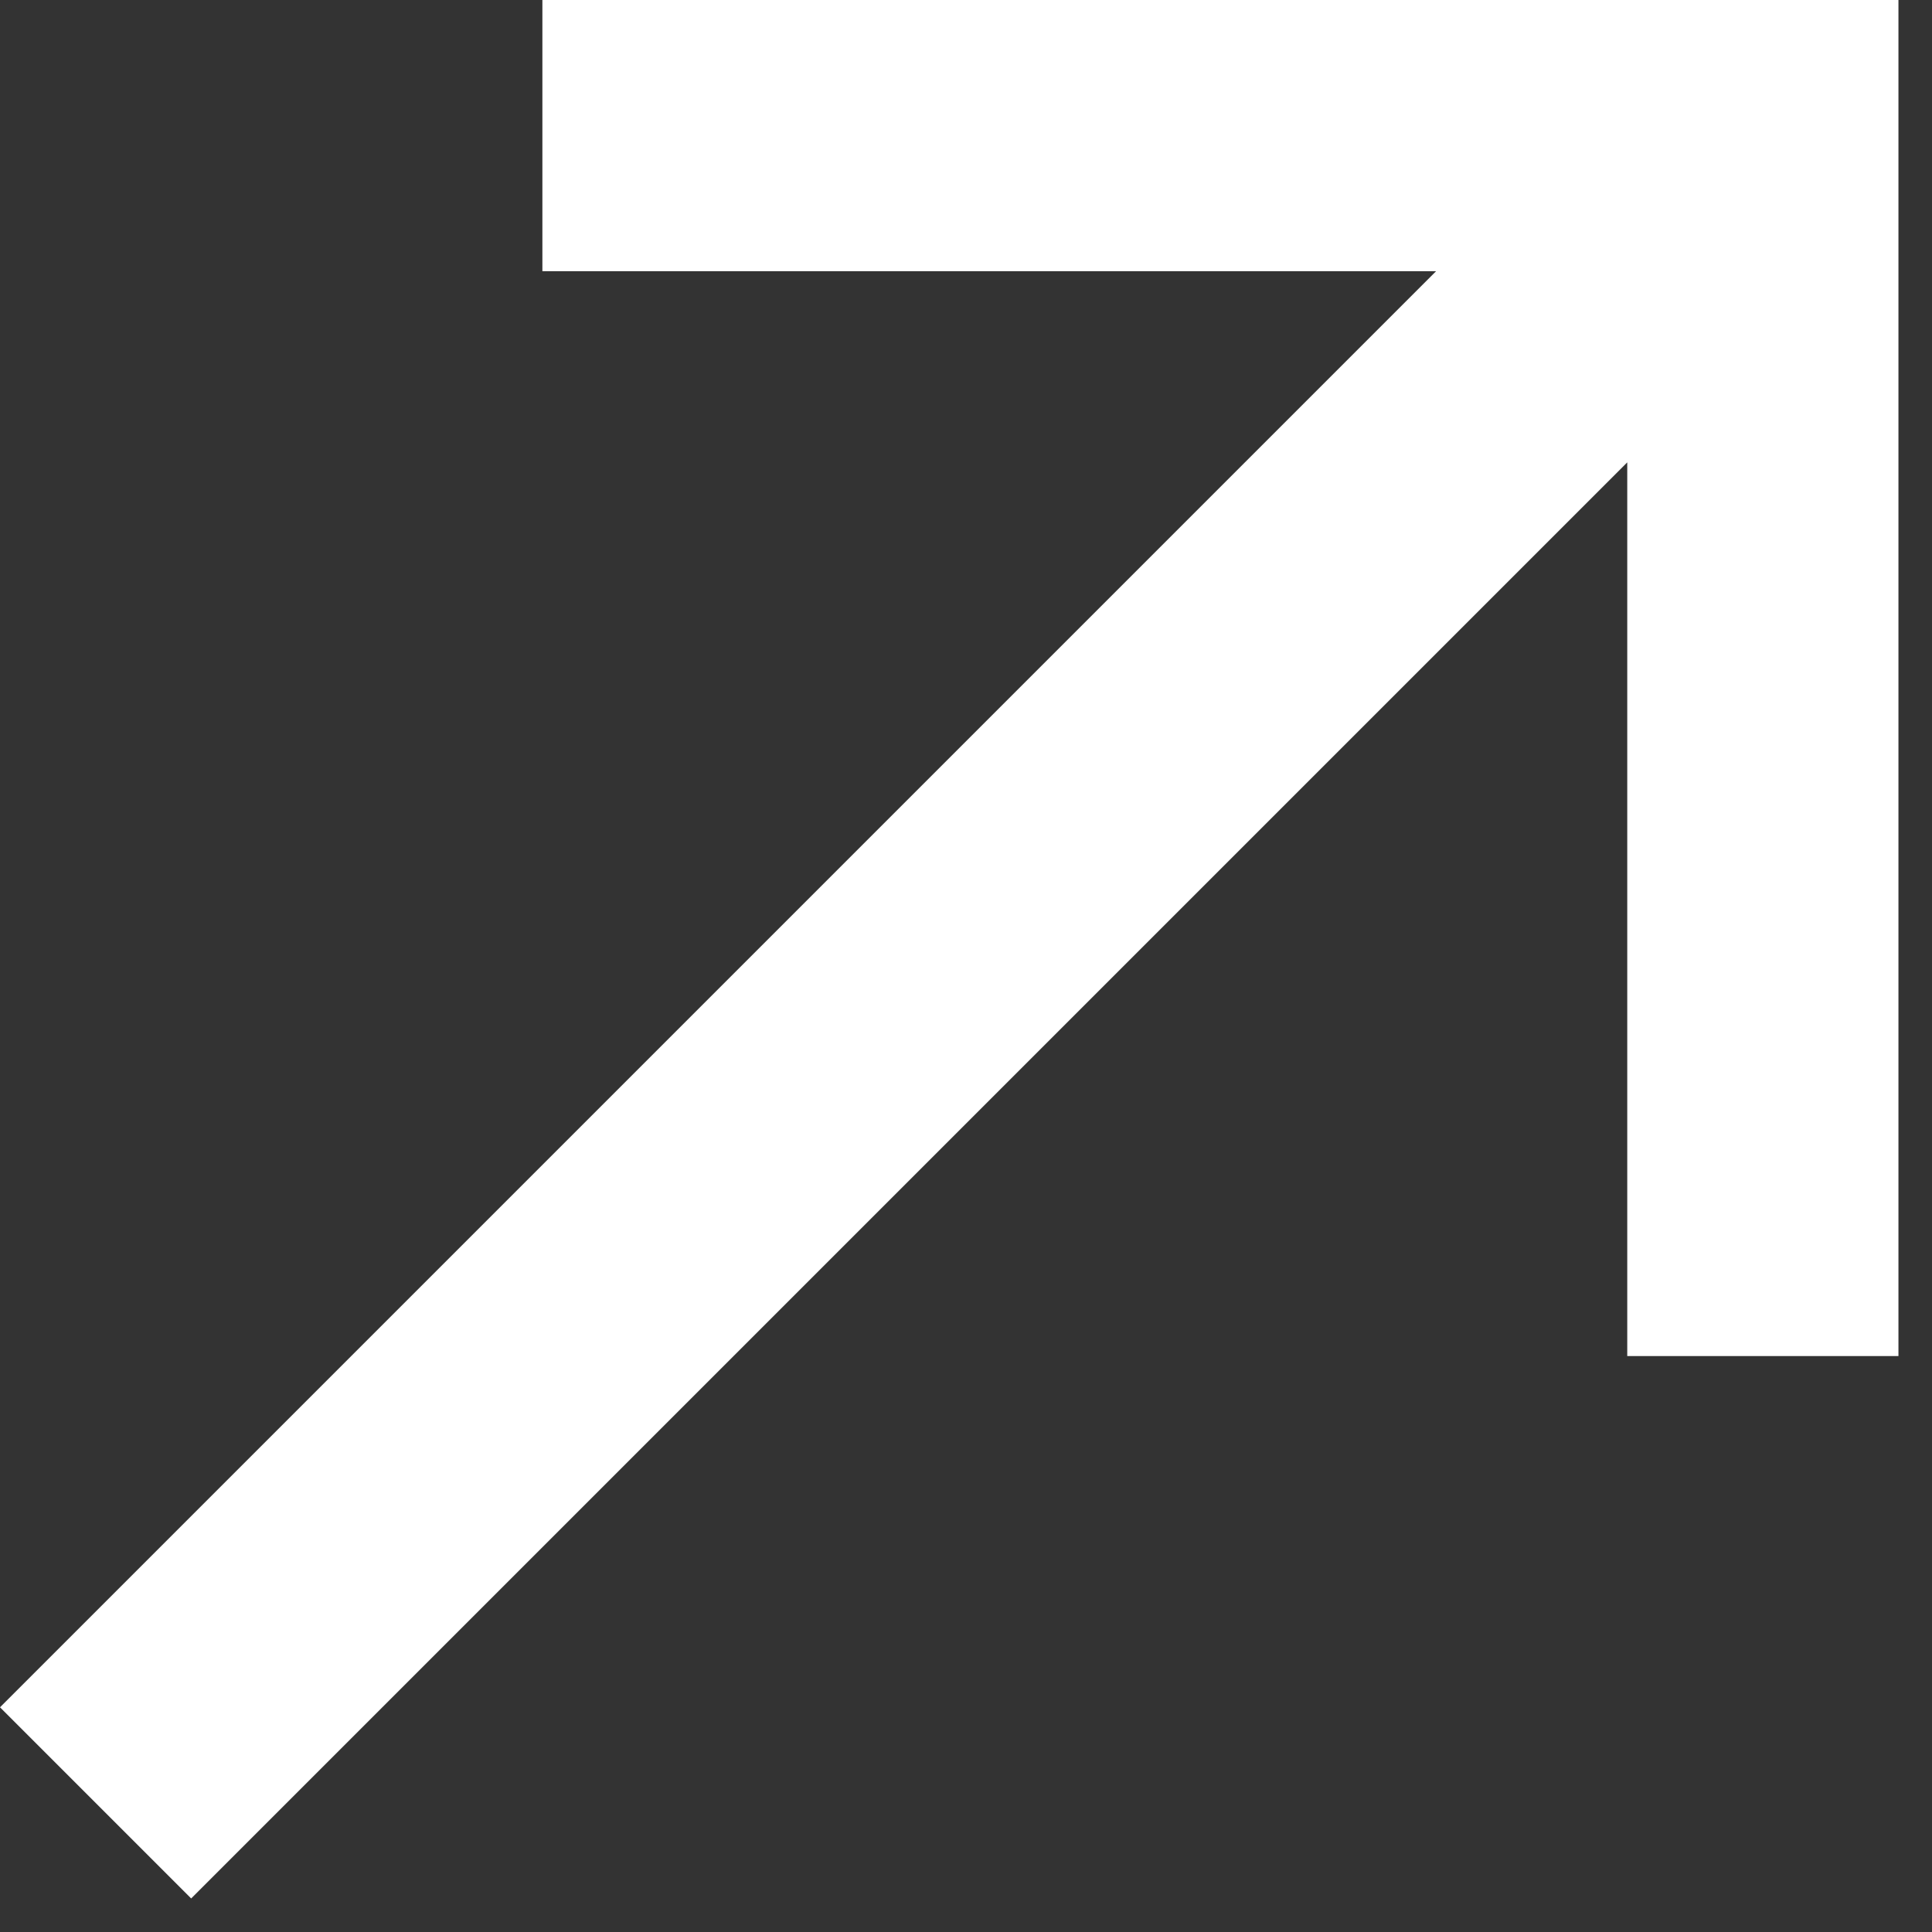 <svg width="19" height="19" viewBox="0 0 19 19" fill="none" xmlns="http://www.w3.org/2000/svg">
<rect x="0" y="0" width="19" height="19" fill="#333333" stroke="none"/>
<g clip-path="url(#clip0_795_8)">
<path d="M0 16.79L14.123 2.667H5.334V0H18.67V13.336H16.003V4.547L1.88 18.67L0 16.79Z" fill="white"/>
</g>
<defs>
<clipPath id="clip0_795_8">
<rect width="18.67" height="18.67" fill="white"/>
</clipPath>
</defs>
</svg>
